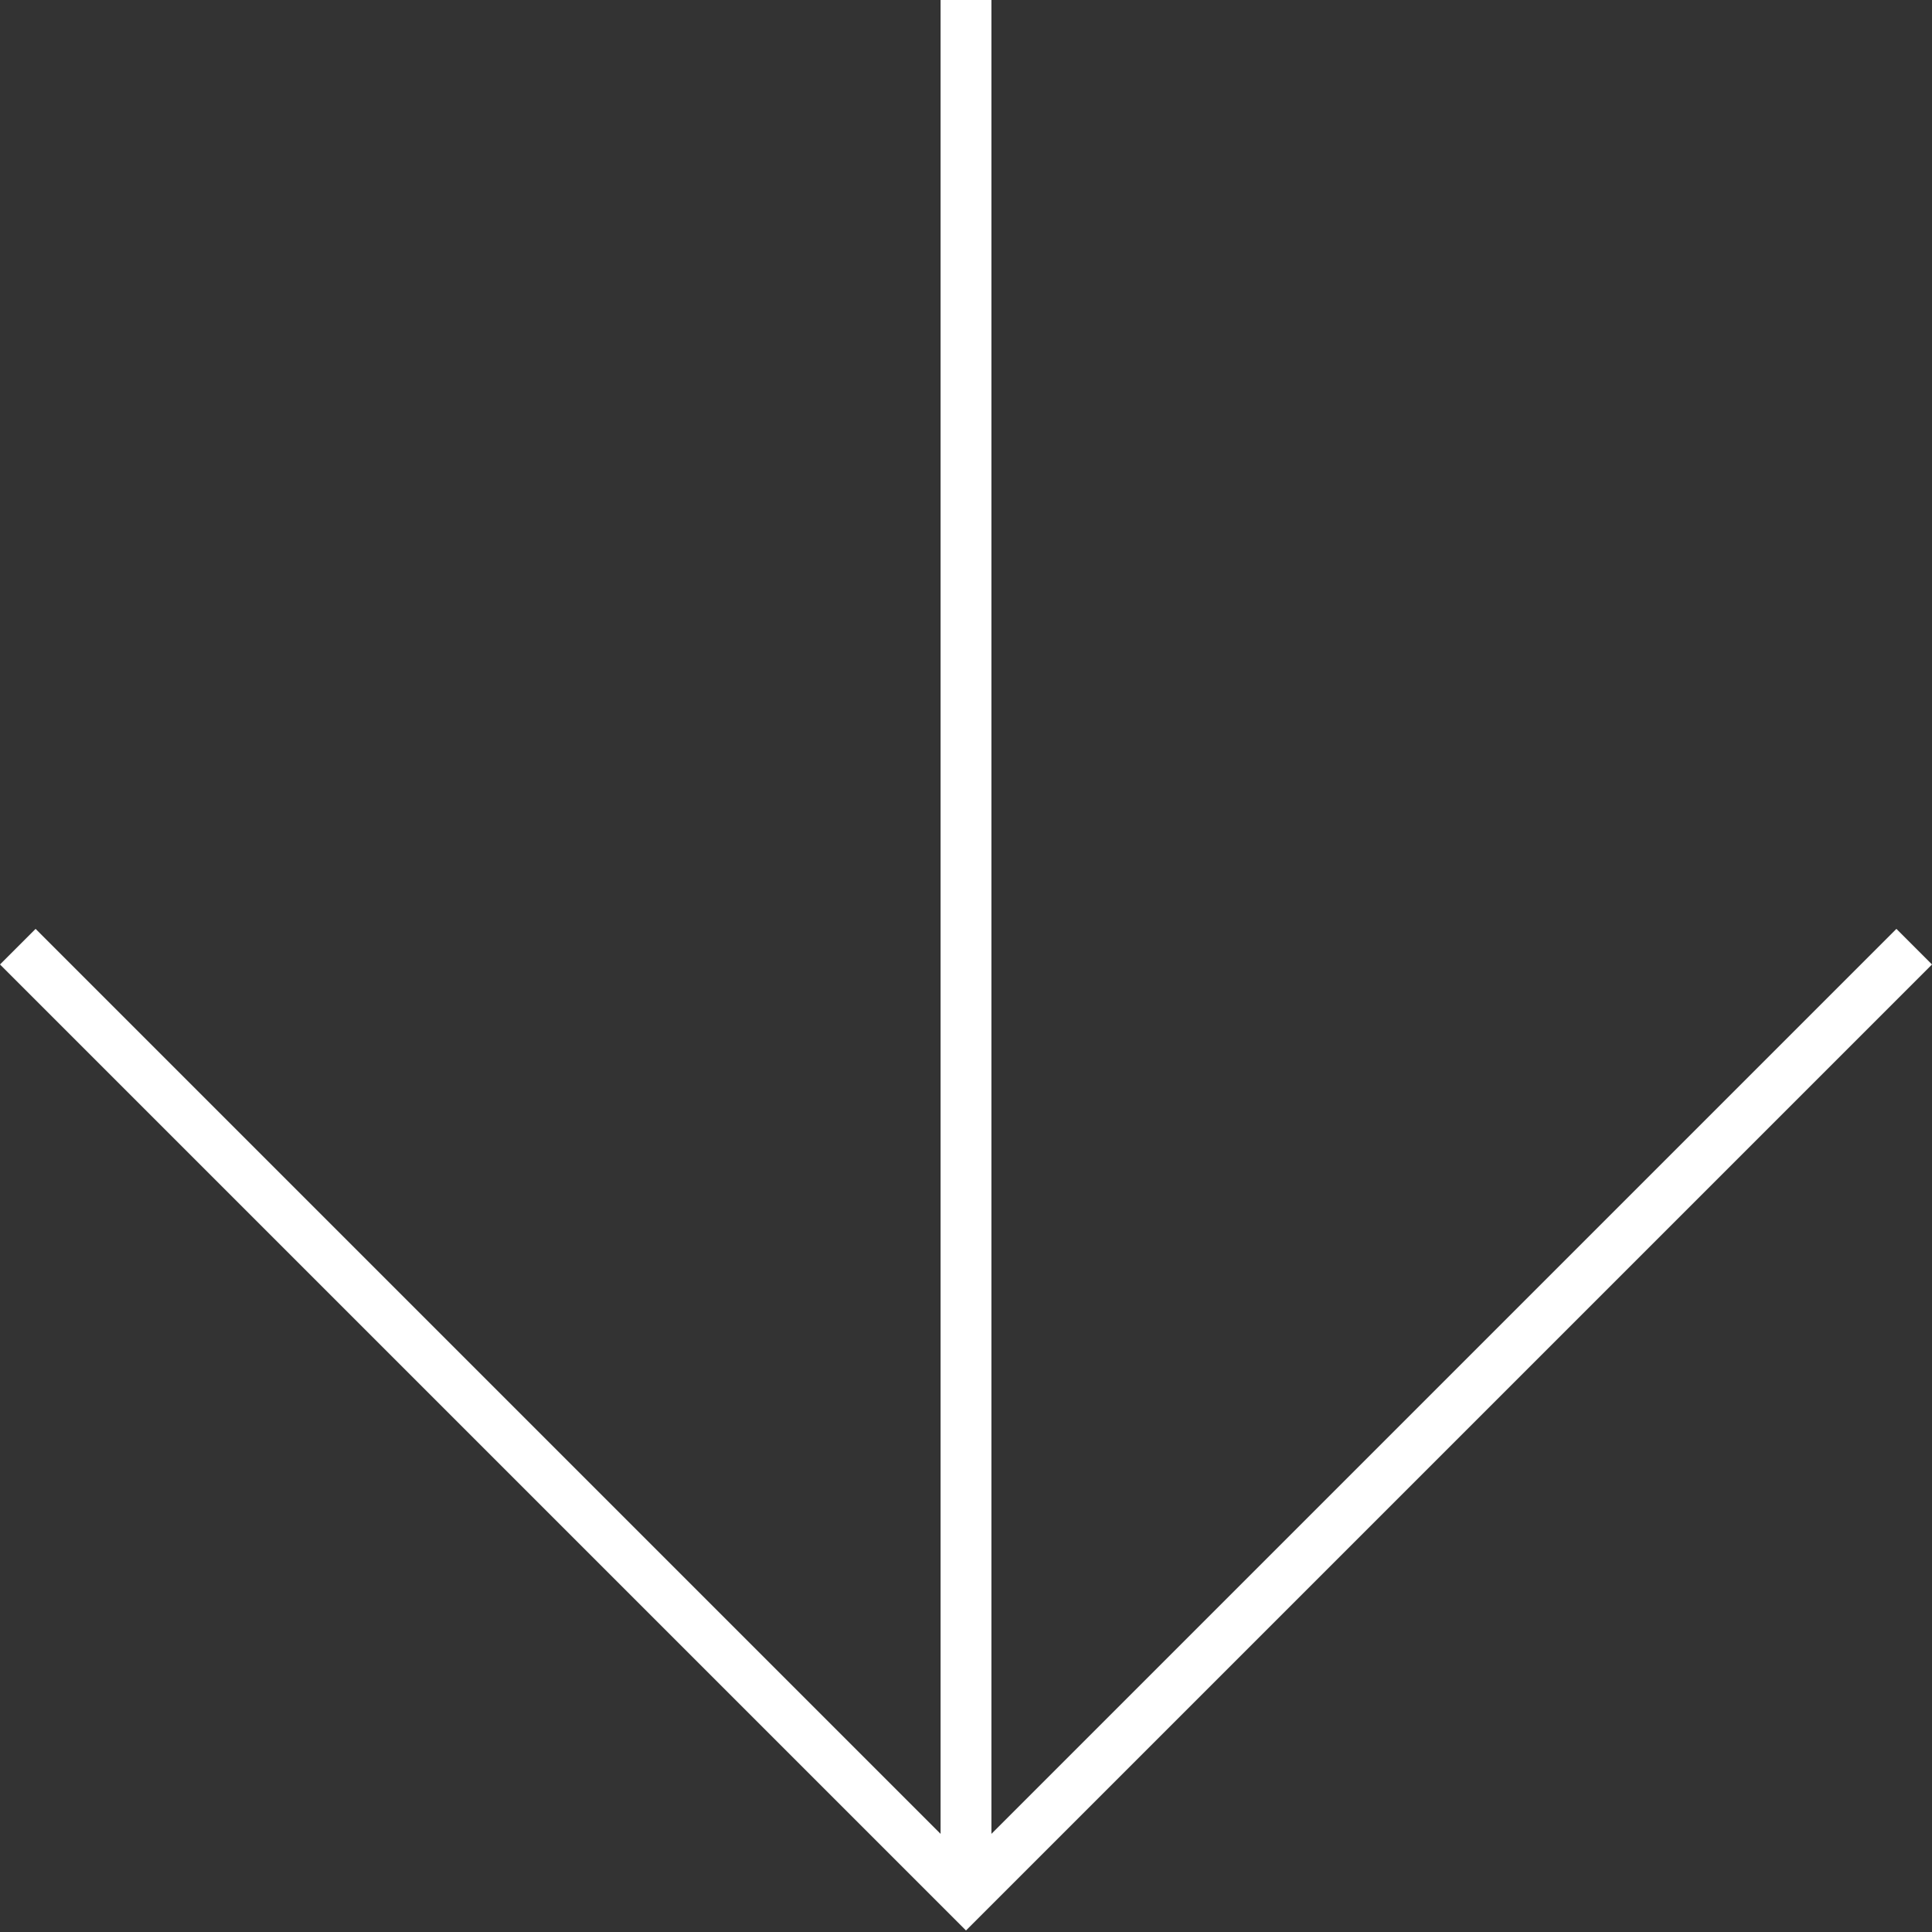 <svg widht="38" height="38" xmlns="http://www.w3.org/2000/svg" viewBox="0 0 38 38">
  <rect x="0" y="0" width="38" height="38" fill="#333333" stroke="none"/>
  <path fill="#fff" d="M37.3 18.27l-17.8 17.8V0h-1v36.07L.7 18.27l-.7.7 19 19 19-19z"/>
</svg>
